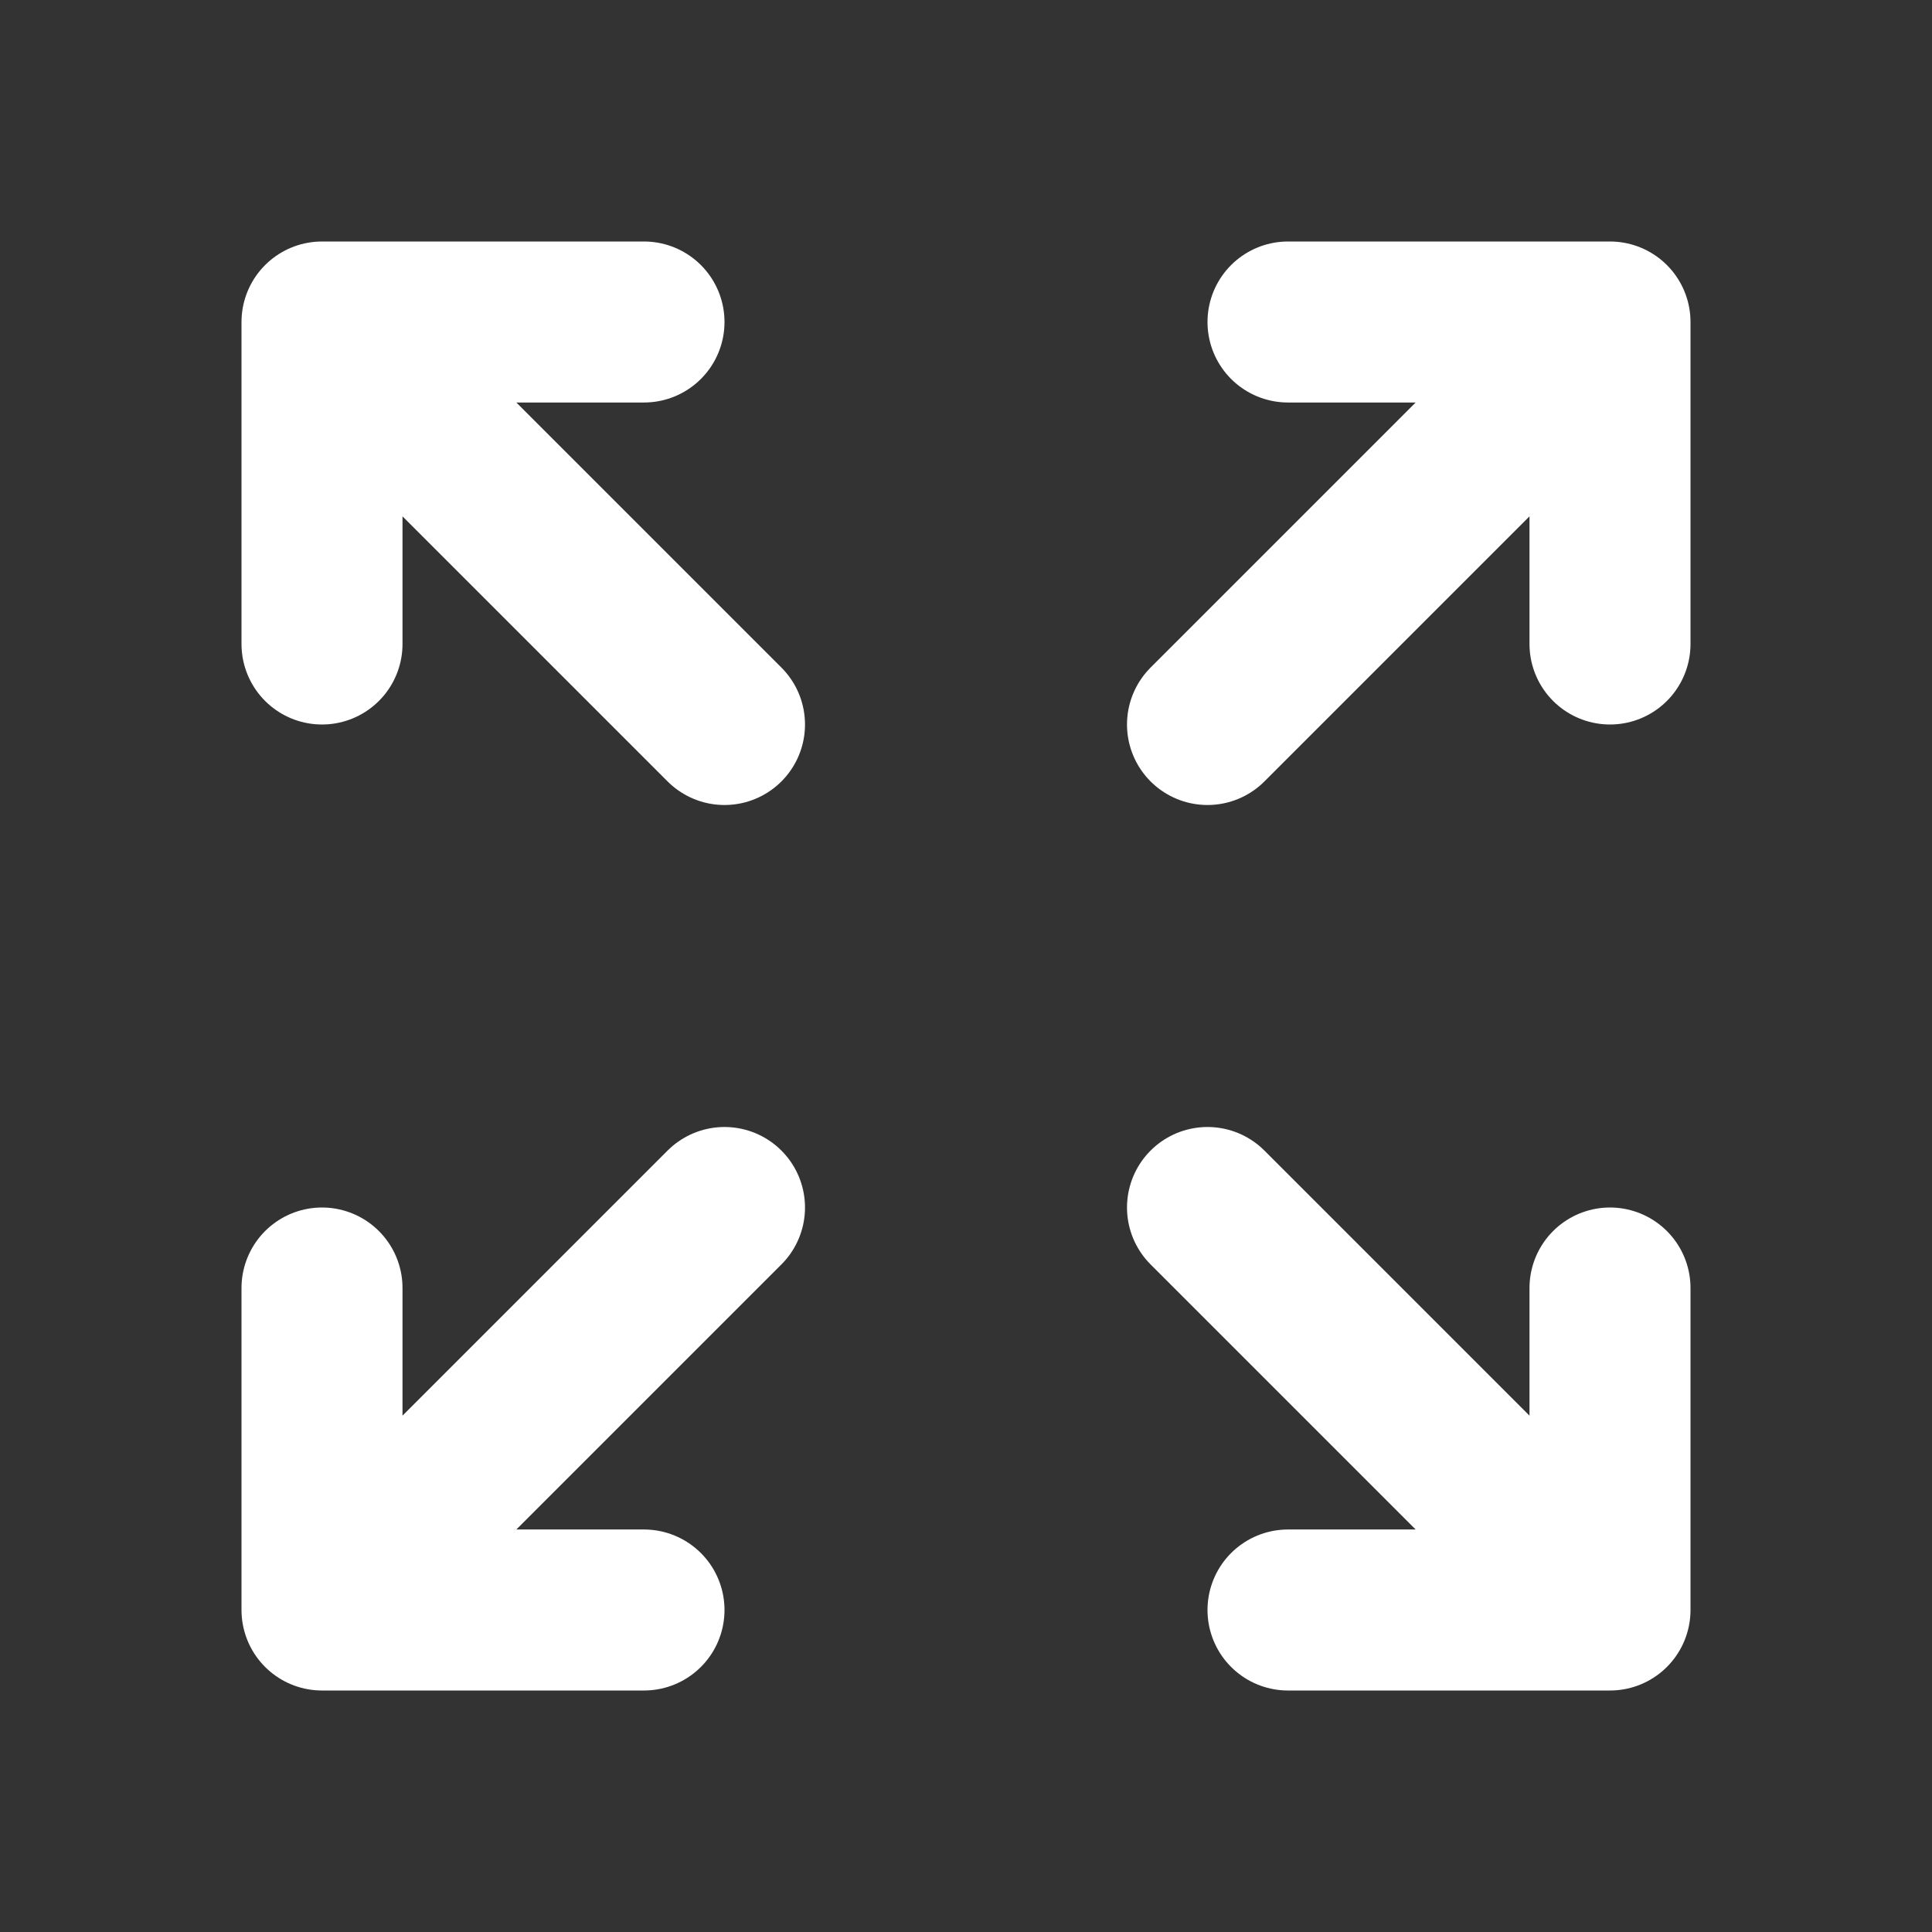 <svg width="24" height="24" viewBox="0 0 24 24" fill="none" xmlns="http://www.w3.org/2000/svg">
<rect x="0" y="0" width="24" height="24" fill="#333333" stroke="none"/>
<path d="M8 4H4V8M4.5 4.5L9 9M16 4H20V8M19.5 4.5L15 9M8 20H4V16M4.5 19.5L9 15M16 20H20V16M19.5 19.5L15 15" stroke="white" stroke-width="2" stroke-linecap="round" stroke-linejoin="round"/>
</svg>
